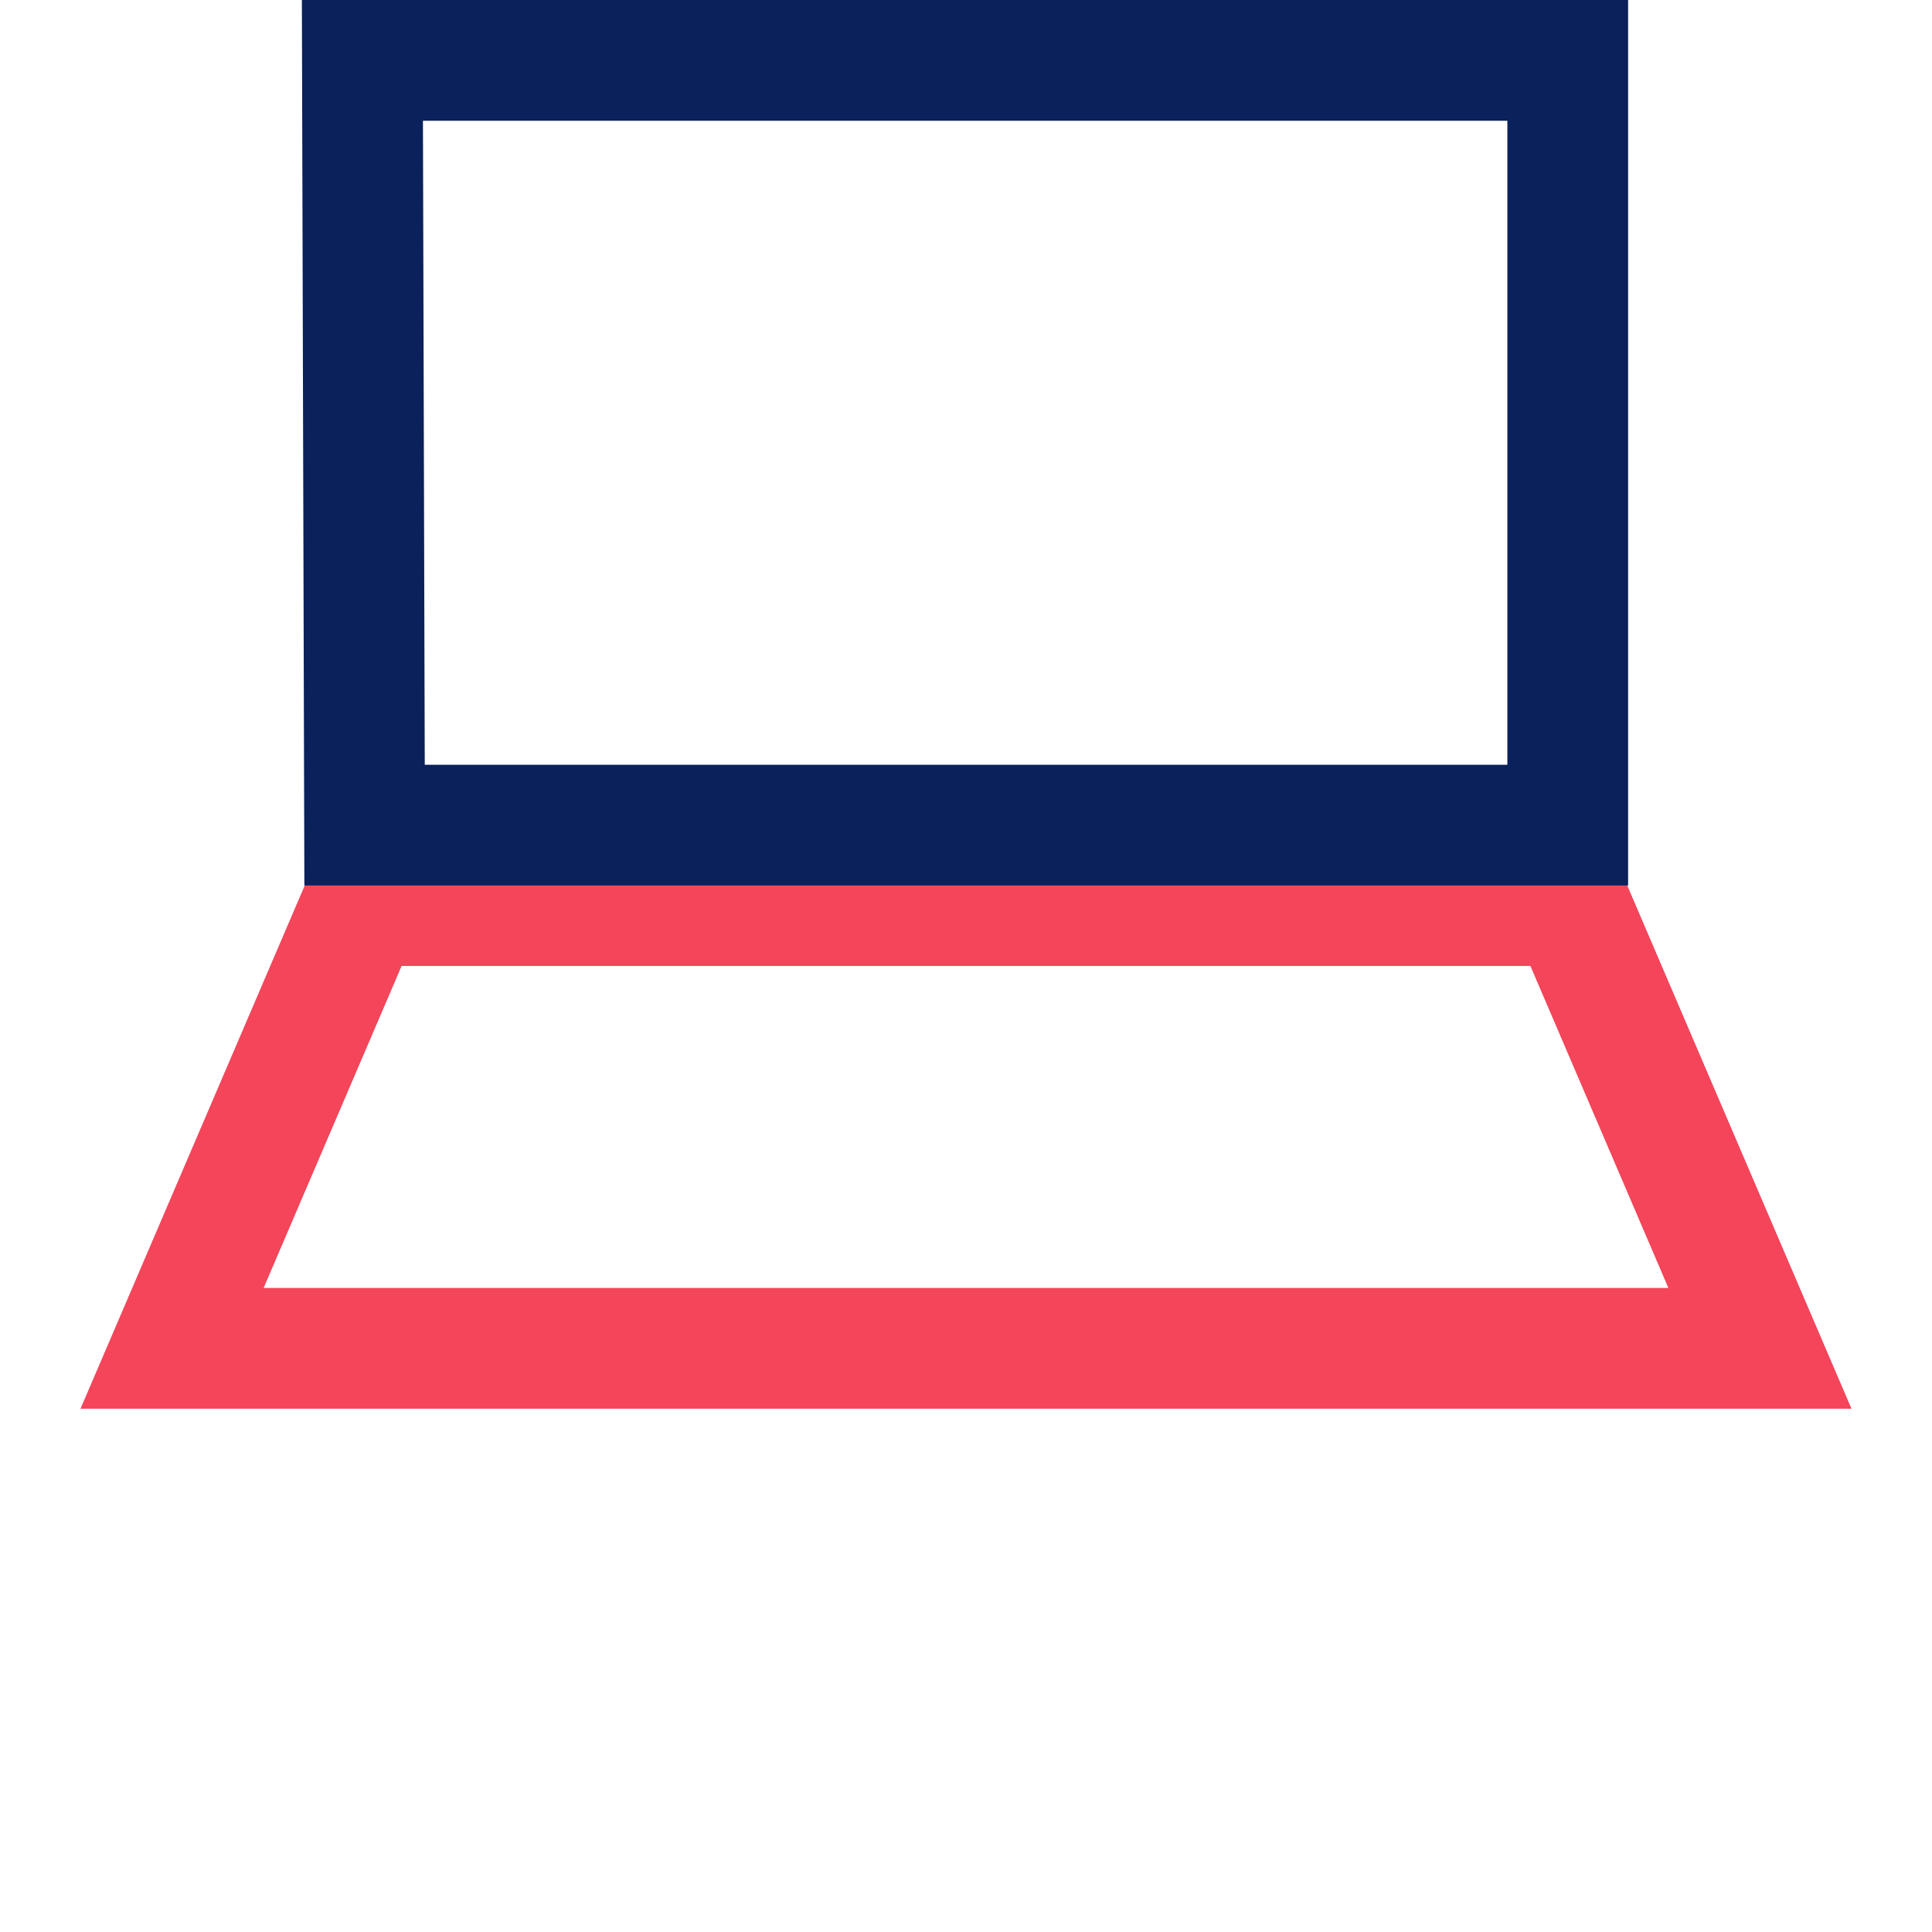 <svg width="48" height="48" viewBox="0 0 48 48" fill="none" xmlns="http://www.w3.org/2000/svg">
<path fill-rule="evenodd" clip-rule="evenodd" d="M9.978 23.999L6.55 31.999H41.45L38.022 23.999H9.978ZM40 20.999H8L2 34.999H46L40 20.999Z" fill="#F4455A"/>
<path fill-rule="evenodd" clip-rule="evenodd" d="M7.5 0L7.562 22H40.45V0H7.5ZM10.508 3L10.553 19H37.45V3H10.508Z" fill="#0A215B"/>
</svg>
